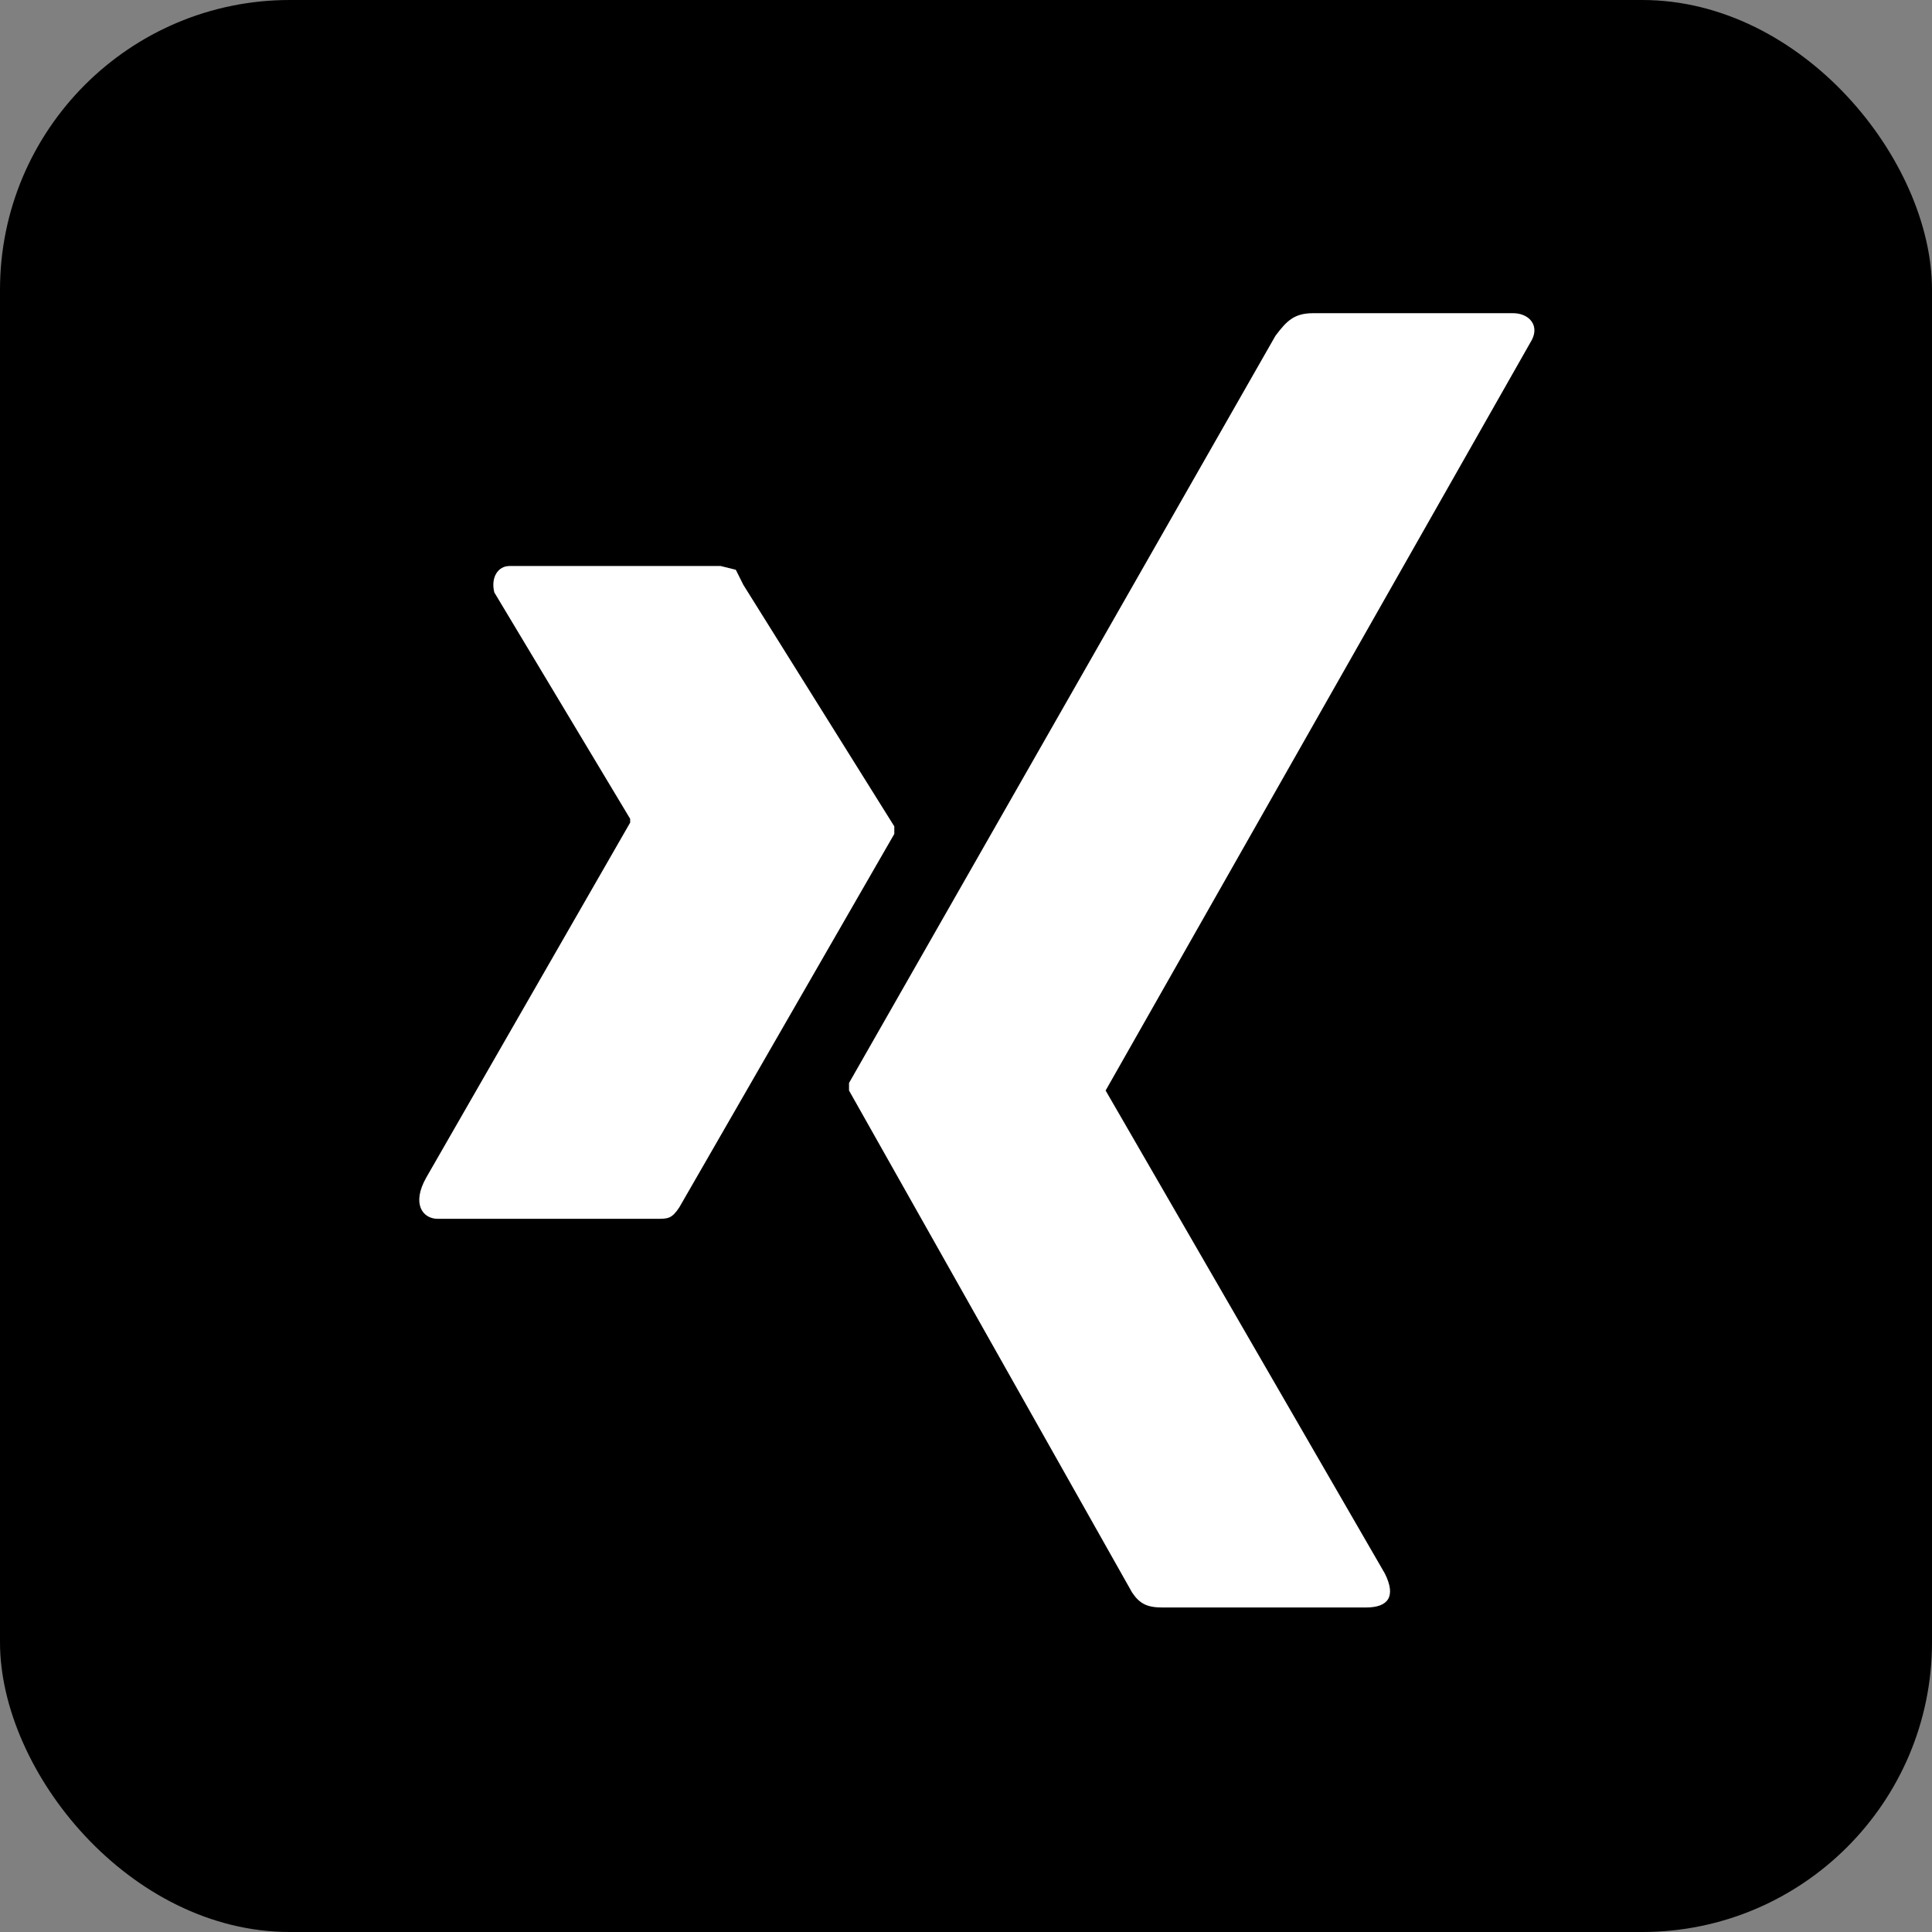 <!DOCTYPE svg PUBLIC "-//W3C//DTD SVG 1.1//EN" "http://www.w3.org/Graphics/SVG/1.1/DTD/svg11.dtd">
<!-- Uploaded to: SVG Repo, www.svgrepo.com, Transformed by: SVG Repo Mixer Tools -->
<svg xmlns="http://www.w3.org/2000/svg" aria-label="XING" role="img" viewBox="0 0 512 512" width="800px" height="800px" fill="#000000">
<rect x="0" y="0" width="512" height="512" fill="#808080" stroke="none"/>
<g id="SVGRepo_bgCarrier" stroke-width="0"/>
<g id="SVGRepo_tracerCarrier" stroke-linecap="round" stroke-linejoin="round"/>
<g id="SVGRepo_iconCarrier">
<rect width="512" height="512" rx="15%" fill="#"/>
<path d="M131 157l36 60v1l-54 94c-4 7-1 11 3 11h58c3 0 4 0 6-3l57-99v-2l-40-64-2-4-4-1h-56c-3 0-5 3-4 7zm217-74c-5 0-7 2-10 6L225 287v2l75 133c2 3 4 4 8 4h54c6 0 8-3 5-9l-74-128L406 90c2-4-1-7-5-7z" fill="#ffffff"/>
</g>
</svg>